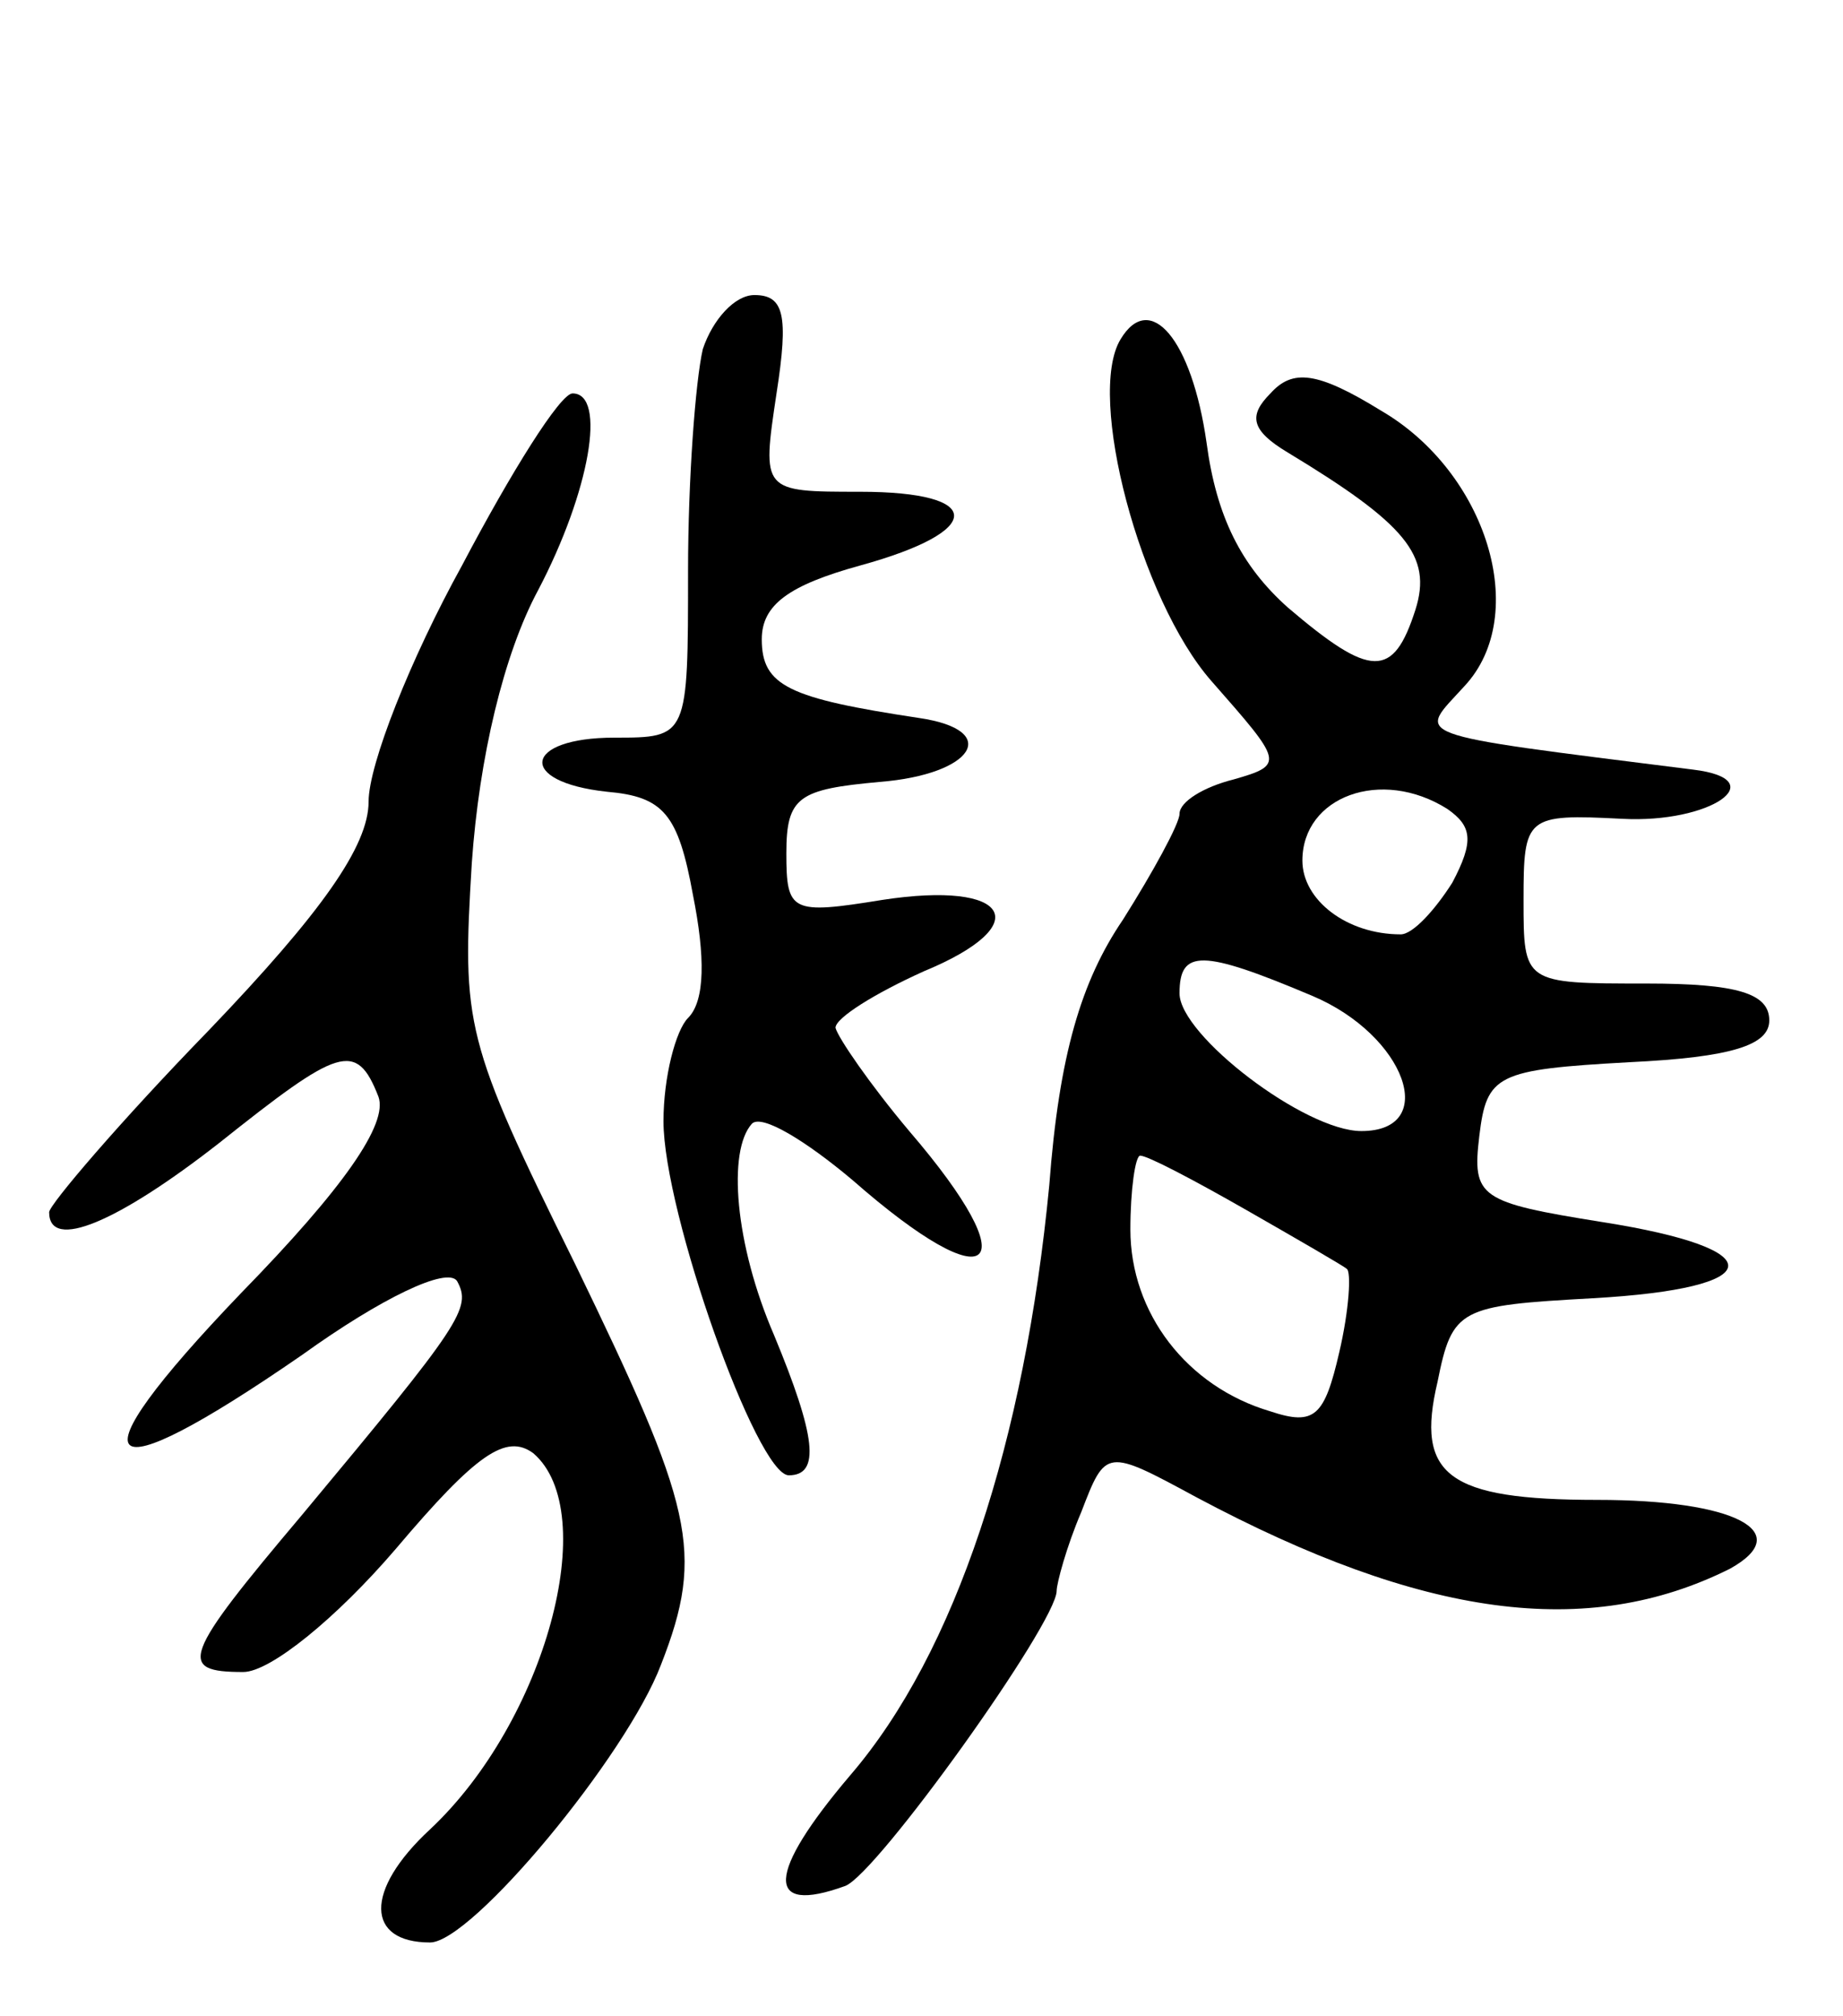 <svg version="1.0" xmlns="http://www.w3.org/2000/svg" width="75" height="82" viewBox="0 0 75 82" ><g transform="translate(0,82) scale(0.1,-0.1)" ><path d="M286 678 c-3 -13 -6 -53 -6 -90 0 -68 0 -68 -30 -68 -37 0 -40 -18 -3 -22 23 -2 29 -9 35 -42 5 -25 5 -43 -2 -50 -5 -5 -10 -24 -10 -42 0 -37 38 -144 51 -144 13 0 11 16 -6 57 -16 37 -19 75 -9 86 4 4 22 -7 41 -23 57 -50 72 -37 23 20 -16 19 -29 38 -30 42 0 4 16 14 36 23 46 19 35 37 -17 29 -37 -6 -39 -5 -39 19 0 23 5 26 38 29 38 3 50 21 16 26 -53 8 -64 13 -64 32 0 14 11 22 40 30 51 14 51 30 0 30 -40 0 -40 0 -34 40 5 32 3 40 -9 40 -8 0 -17 -10 -21 -22z"/><path d="M456 682 c-14 -23 8 -106 37 -139 29 -33 30 -34 9 -40 -12 -3 -22 -9 -22 -14 0 -4 -11 -24 -23 -43 -17 -25 -26 -55 -30 -108 -10 -104 -38 -190 -81 -240 -34 -40 -35 -57 -2 -45 13 5 86 107 86 120 0 3 4 18 10 32 10 26 10 26 47 6 92 -49 159 -58 217 -29 27 15 2 28 -54 28 -61 0 -74 10 -65 48 6 30 9 31 63 34 72 4 74 20 4 31 -50 8 -53 10 -50 35 3 25 7 27 61 30 42 2 57 7 57 17 0 11 -13 15 -50 15 -50 0 -50 0 -50 34 0 34 1 35 40 33 36 -2 62 16 29 20 -119 15 -112 13 -93 34 27 29 9 87 -34 112 -26 16 -36 17 -45 7 -9 -9 -8 -15 7 -24 48 -29 59 -42 52 -64 -9 -28 -18 -28 -52 1 -19 17 -29 37 -33 67 -6 42 -23 62 -35 42z m133 -191 c10 -7 11 -13 2 -30 -7 -11 -16 -21 -21 -21 -22 0 -40 14 -40 30 0 26 32 38 59 21z m-55 -76 c38 -16 52 -55 20 -55 -23 0 -74 39 -74 56 0 18 9 18 54 -1z m-27 -87 c21 -12 40 -23 41 -24 2 -1 1 -17 -3 -34 -6 -26 -10 -30 -28 -24 -34 10 -57 40 -57 74 0 16 2 30 4 30 3 0 22 -10 43 -22z"/><path d="M188 590 c-21 -38 -38 -81 -38 -96 0 -18 -19 -45 -65 -93 -36 -37 -65 -71 -65 -74 0 -16 28 -4 69 28 49 39 56 42 65 19 4 -11 -14 -37 -56 -80 -70 -73 -59 -83 25 -25 32 23 59 36 63 30 6 -11 2 -17 -63 -95 -49 -58 -51 -64 -24 -64 11 0 38 22 62 50 33 39 45 47 56 39 28 -24 5 -109 -42 -153 -27 -25 -26 -46 0 -46 17 0 80 76 94 113 18 46 13 64 -35 163 -45 91 -46 97 -42 163 3 43 13 85 27 111 21 40 28 80 14 80 -5 0 -25 -32 -45 -70z"/></g></svg> 
